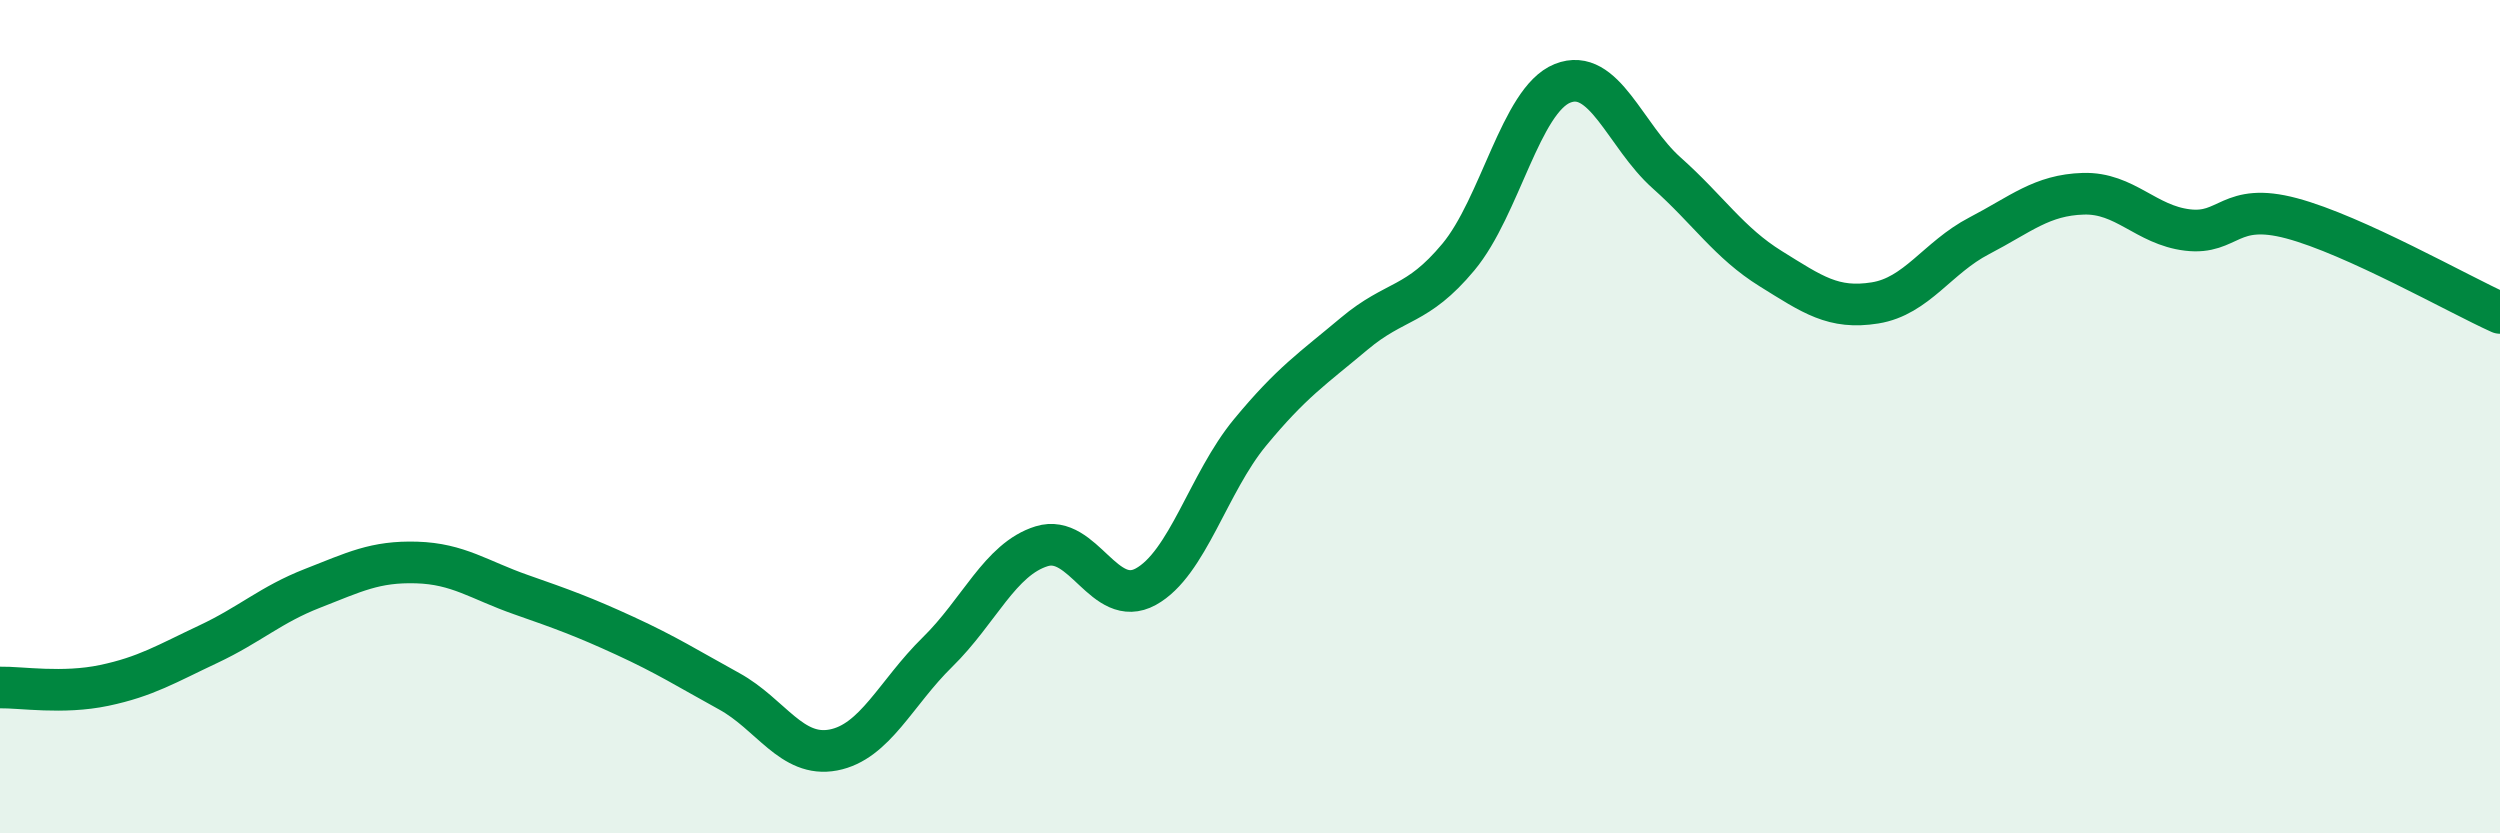 
    <svg width="60" height="20" viewBox="0 0 60 20" xmlns="http://www.w3.org/2000/svg">
      <path
        d="M 0,16.5 C 0.5,16.49 1.5,16.66 2.5,16.45 C 3.5,16.24 4,15.93 5,15.46 C 6,14.99 6.5,14.51 7.5,14.12 C 8.5,13.73 9,13.47 10,13.5 C 11,13.53 11.5,13.92 12.5,14.27 C 13.5,14.62 14,14.8 15,15.26 C 16,15.72 16.5,16.04 17.5,16.59 C 18.5,17.14 19,18.19 20,18 C 21,17.81 21.5,16.63 22.5,15.65 C 23.5,14.67 24,13.42 25,13.11 C 26,12.8 26.5,14.63 27.5,14.08 C 28.5,13.53 29,11.59 30,10.38 C 31,9.17 31.5,8.85 32.5,8.01 C 33.5,7.17 34,7.37 35,6.17 C 36,4.97 36.5,2.4 37.5,2 C 38.5,1.6 39,3.26 40,4.15 C 41,5.04 41.5,5.83 42.5,6.45 C 43.5,7.07 44,7.43 45,7.27 C 46,7.11 46.5,6.18 47.5,5.66 C 48.5,5.14 49,4.68 50,4.65 C 51,4.62 51.5,5.4 52.5,5.52 C 53.5,5.64 53.5,4.84 55,5.24 C 56.5,5.64 59,7.06 60,7.51L60 20L0 20Z"
        fill="#008740"
        opacity="0.1"
        stroke-linecap="round"
        stroke-linejoin="round"
      />
      <path
        d="M 0,16.5 C 0.5,16.49 1.5,16.66 2.5,16.45 C 3.5,16.24 4,15.93 5,15.46 C 6,14.99 6.5,14.51 7.5,14.12 C 8.5,13.73 9,13.47 10,13.5 C 11,13.53 11.5,13.92 12.5,14.27 C 13.5,14.62 14,14.8 15,15.26 C 16,15.72 16.5,16.04 17.5,16.59 C 18.5,17.14 19,18.19 20,18 C 21,17.81 21.5,16.63 22.5,15.65 C 23.5,14.67 24,13.42 25,13.11 C 26,12.8 26.5,14.63 27.5,14.08 C 28.5,13.53 29,11.59 30,10.38 C 31,9.17 31.5,8.85 32.5,8.01 C 33.5,7.17 34,7.37 35,6.17 C 36,4.97 36.5,2.4 37.5,2 C 38.5,1.6 39,3.26 40,4.15 C 41,5.04 41.5,5.83 42.5,6.45 C 43.5,7.07 44,7.43 45,7.27 C 46,7.11 46.5,6.18 47.5,5.66 C 48.5,5.14 49,4.68 50,4.65 C 51,4.62 51.5,5.4 52.5,5.52 C 53.5,5.64 53.5,4.84 55,5.24 C 56.5,5.64 59,7.06 60,7.51"
        stroke="#008740"
        stroke-width="1"
        fill="none"
        stroke-linecap="round"
        stroke-linejoin="round"
      />
    </svg>
  